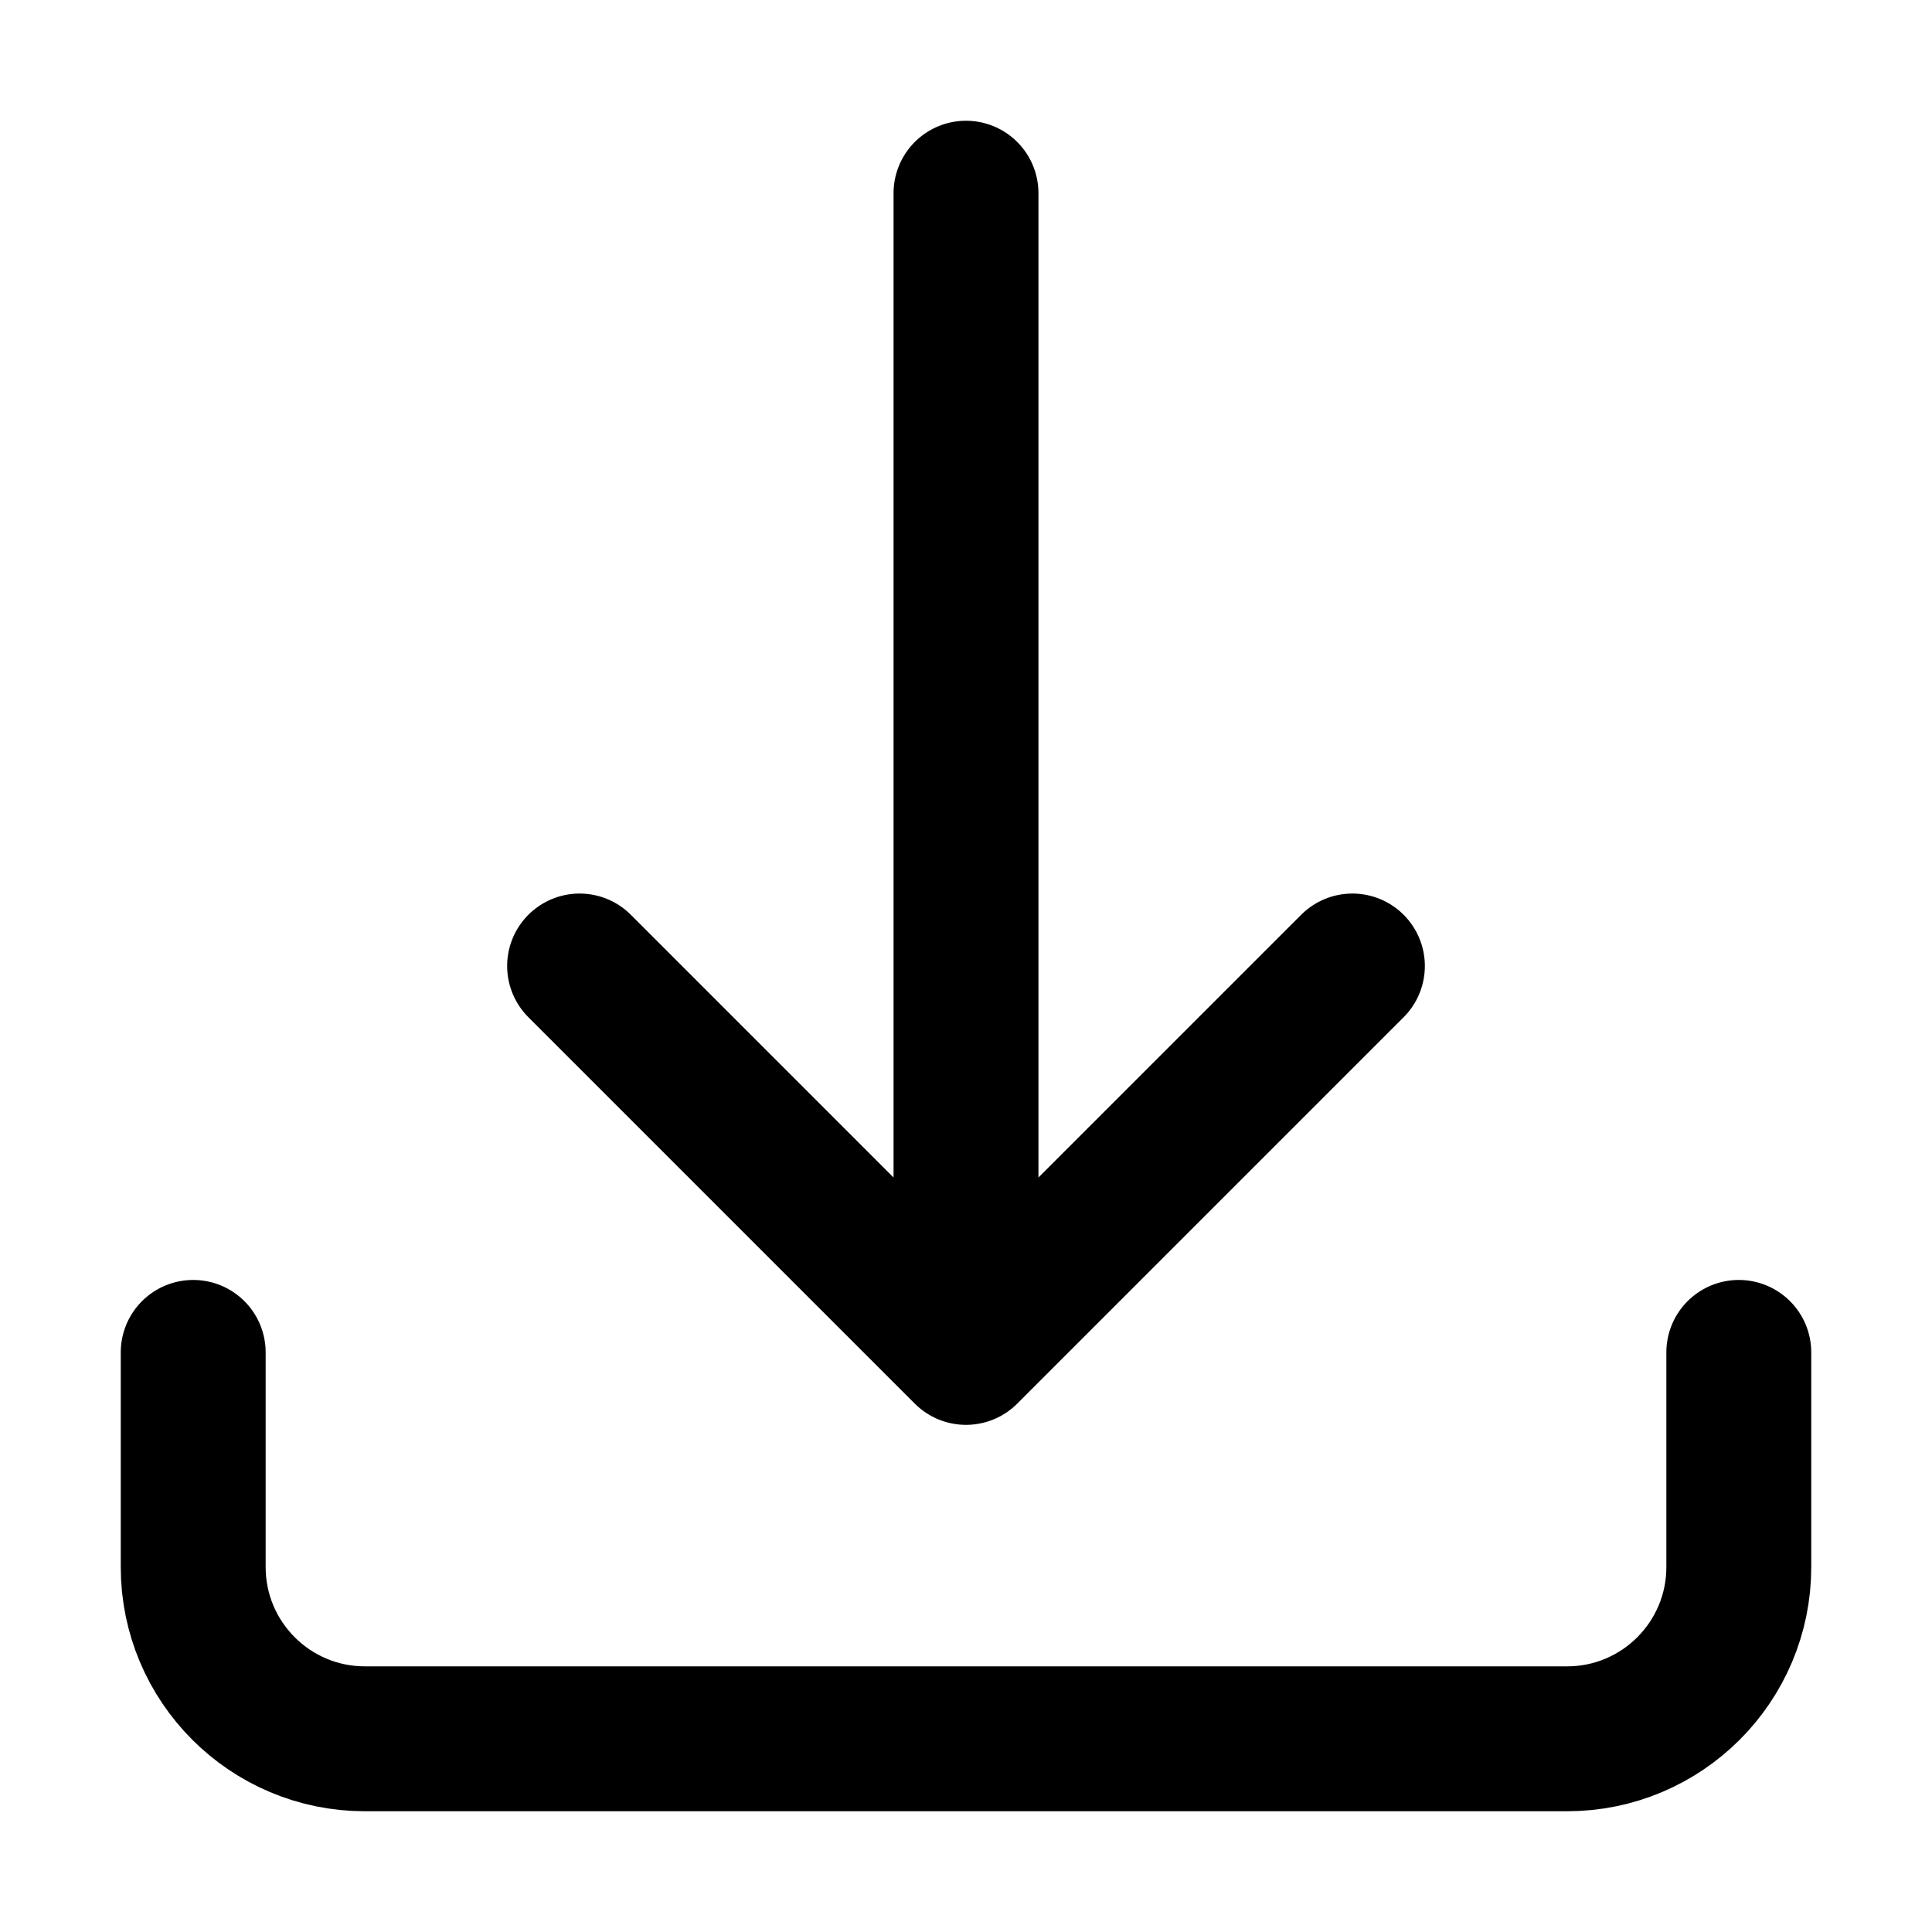<svg width="20" height="20" viewBox="0 0 20 20" fill="none" xmlns="http://www.w3.org/2000/svg">
<path d="M10 2V14M10 14L14 10M10 14L6 10M2 14V16.222C2 17.204 2.796 18 3.778 18H16.222C17.204 18 18 17.204 18 16.222V14" stroke="black" stroke-width="1.5" stroke-linecap="round" stroke-linejoin="round"/>
</svg>
